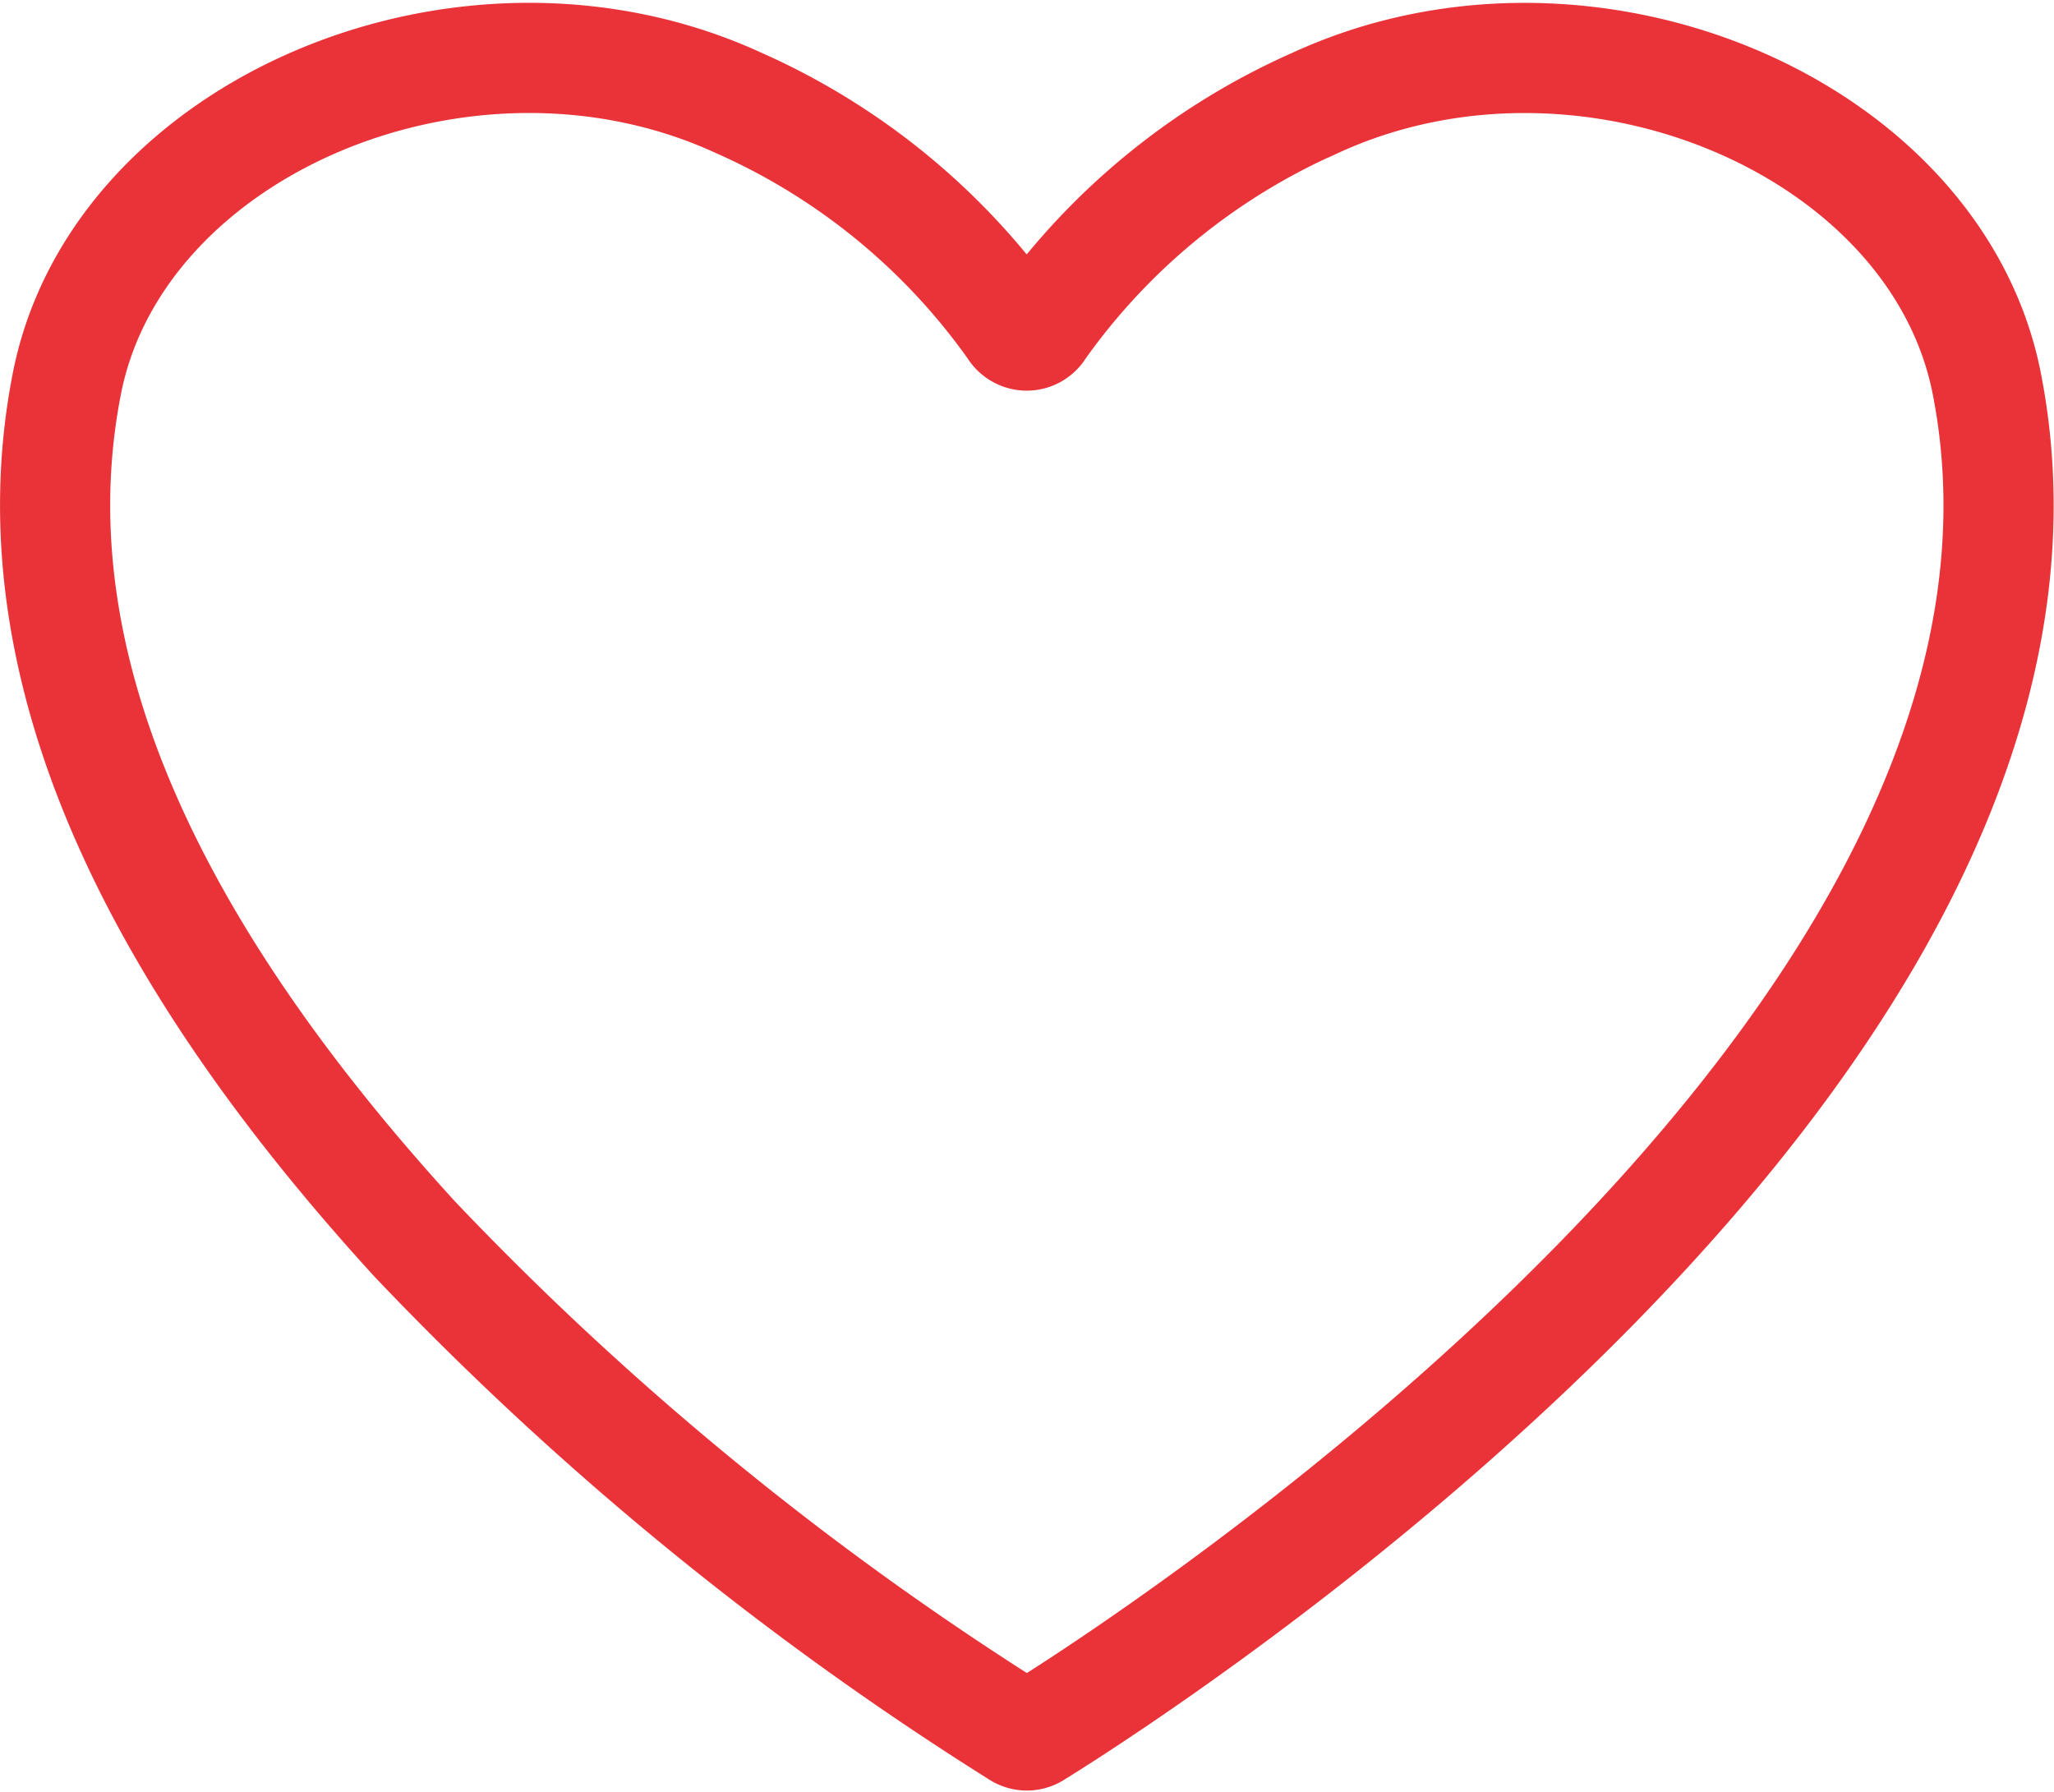 <svg xmlns="http://www.w3.org/2000/svg" width="37.292" height="32.528" viewBox="0 0 37.292 32.528"><path data-name="Path 57" d="M36.072 6.965c-.915-4.662-7.262-7.361-12.185-5.1a12.135 12.135 0 00-5.009 4.089.272.272 0 01-.376.1.267.267 0 01-.1-.1 12.128 12.128 0 00-4.998-4.089c-4.933-2.264-11.278.441-12.19 5.1C.128 12.501 3.334 17.903 7.535 22.5a56.766 56.766 0 0010.963 8.965.271.271 0 00.29 0c1.797-1.112 19.637-12.488 17.284-24.5z" fill="none" stroke="#e93338" stroke-miterlimit="10" stroke-width="2"/></svg>